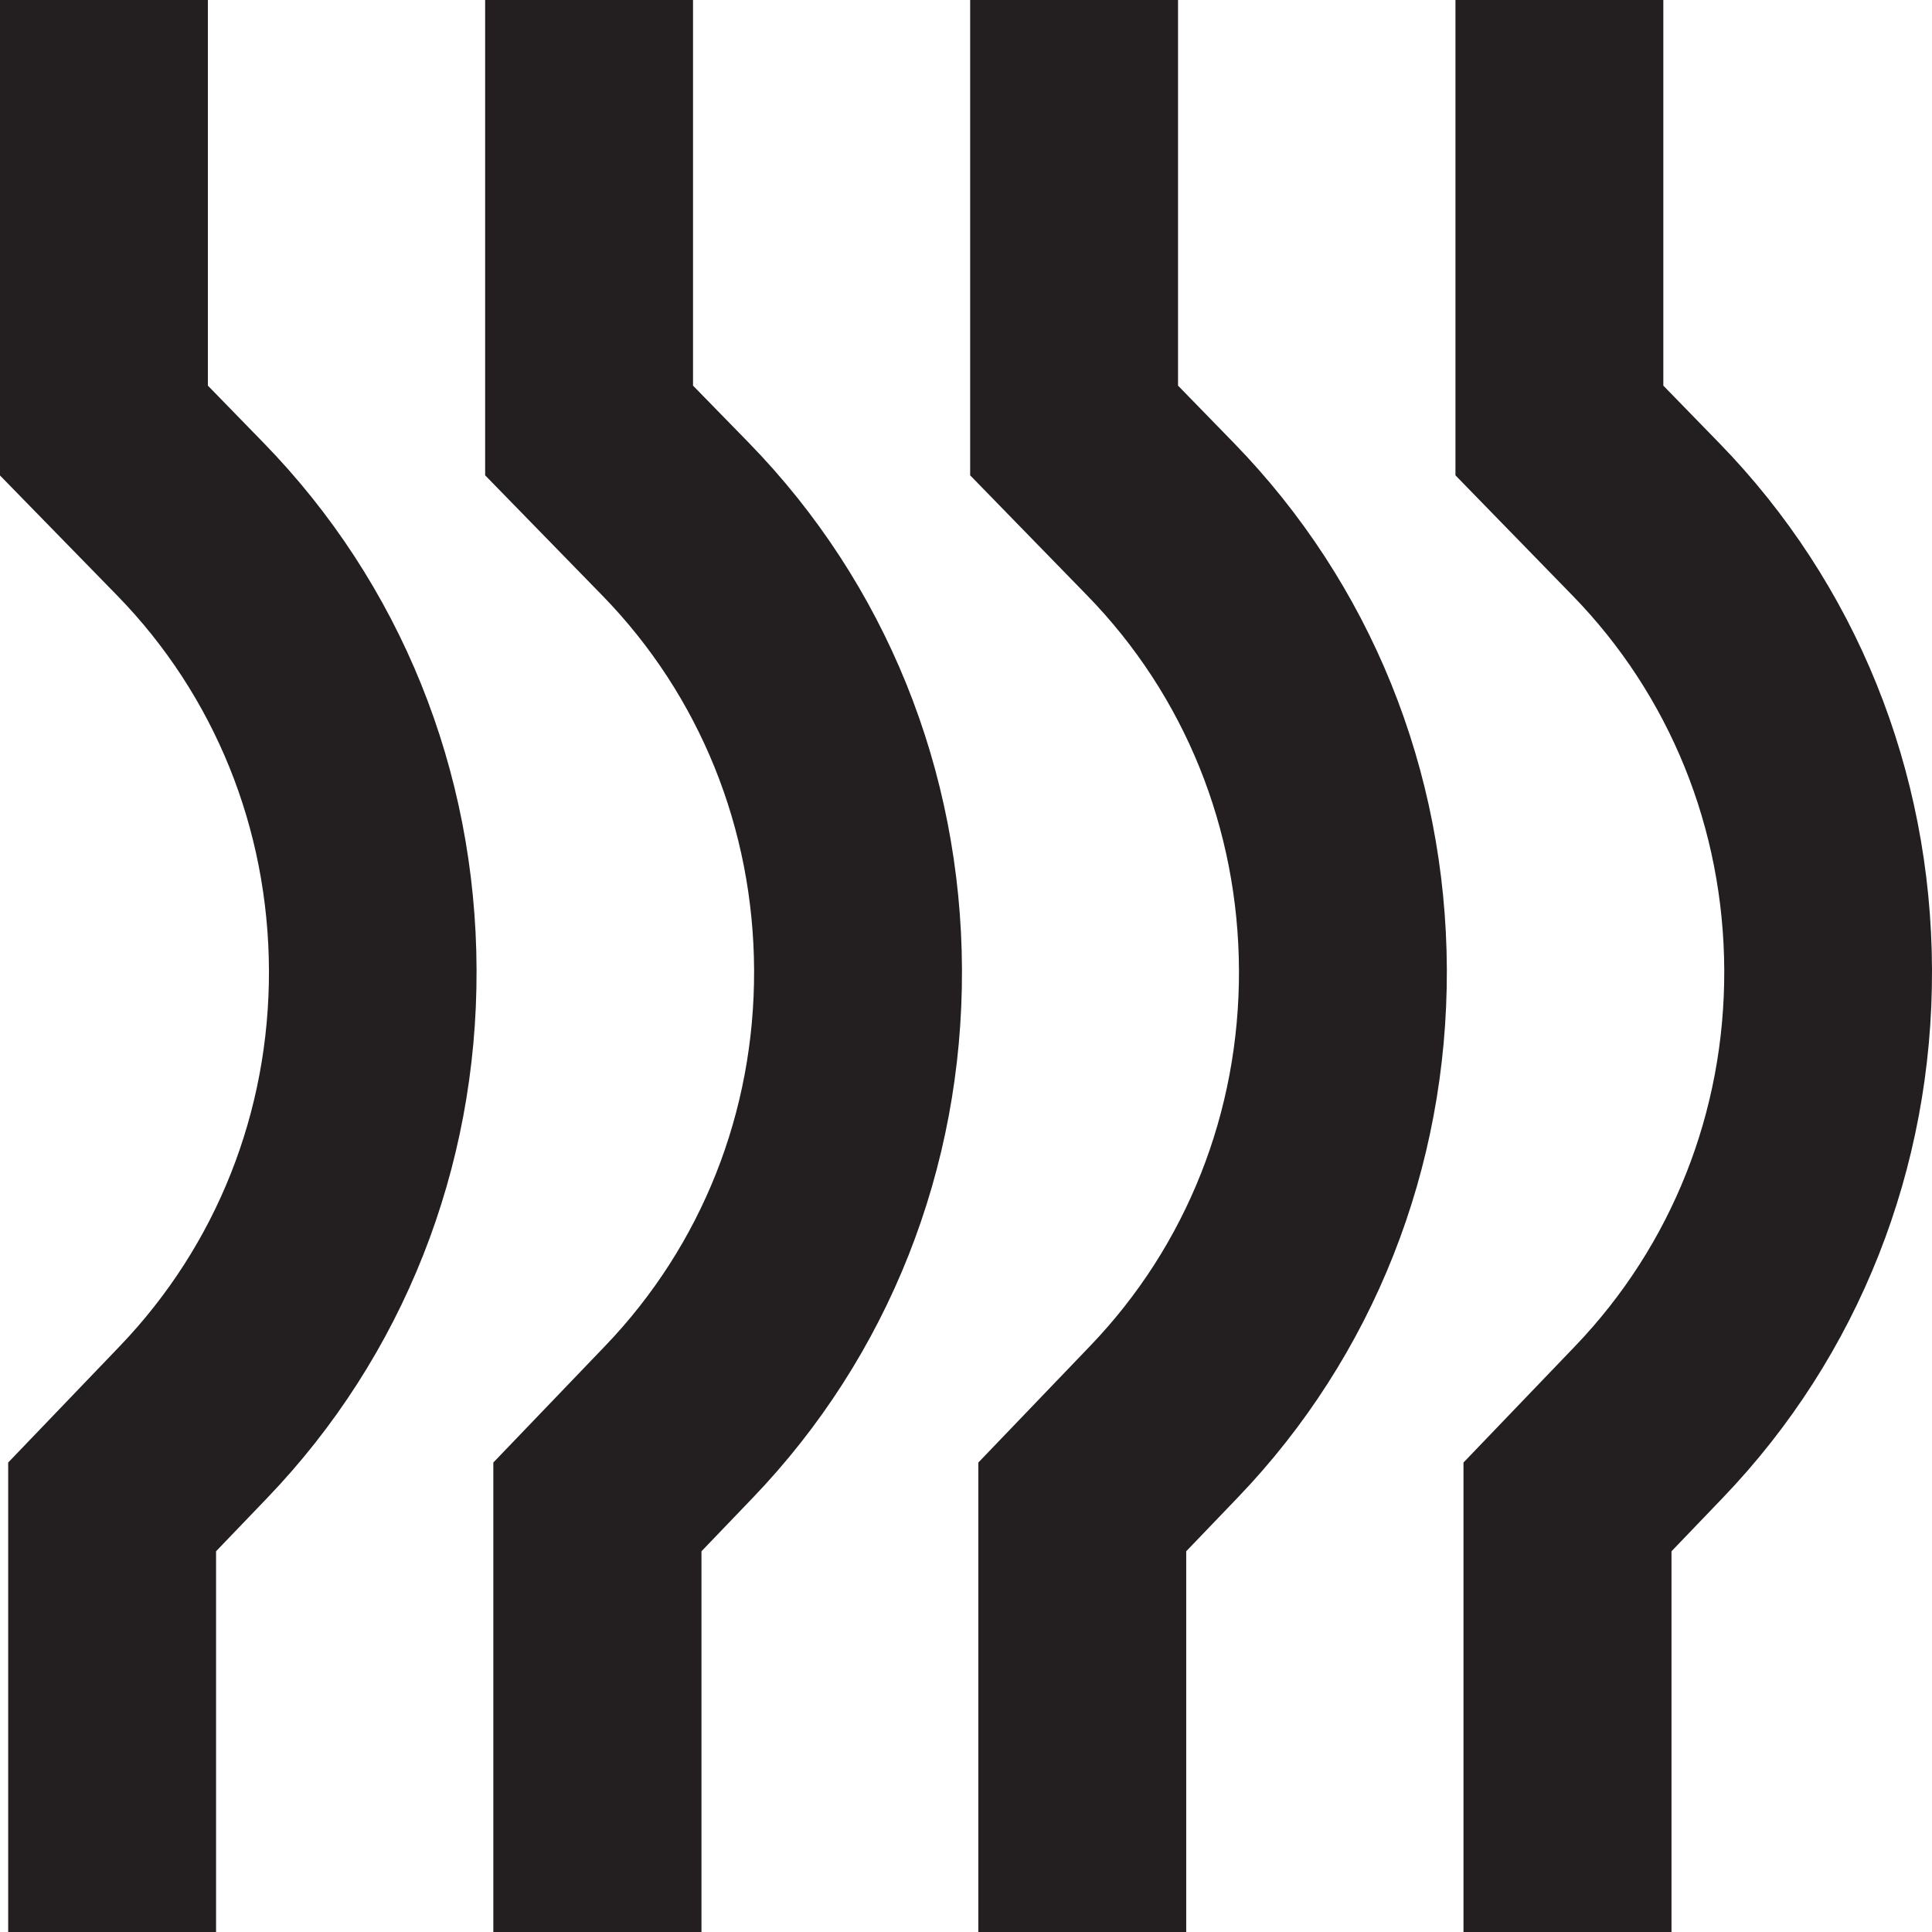 <?xml version="1.0" encoding="UTF-8"?>
<svg id="Layer_2" data-name="Layer 2" xmlns="http://www.w3.org/2000/svg" viewBox="0 0 141.73 141.73">
  <defs>
    <style>
      .cls-1 {
        fill: #231f20;
        stroke-width: 0px;
      }
    </style>
  </defs>
  <g id="Layer_1-2" data-name="Layer 1">
    <g>
      <path class="cls-1" d="M15.85,141.73H.6v-34.44l8.21-8.56c7.07-7.38,10.96-17.16,10.92-27.56-.04-10.39-3.99-20.15-11.12-27.47L0,34.88V0h15.25v28.29l4.09,4.2c10.02,10.29,15.57,24,15.62,38.62.06,14.61-5.39,28.38-15.33,38.75l-3.78,3.94v27.94Z"/>
      <path class="cls-1" d="M51.44,141.73h-15.25v-34.44l8.21-8.56c7.08-7.38,10.96-17.16,10.92-27.56-.04-10.39-3.99-20.15-11.12-27.47l-8.61-8.83V0h15.25v28.29l4.1,4.2c10.02,10.29,15.57,24,15.63,38.62.06,14.61-5.39,28.38-15.33,38.75l-3.78,3.94v27.94Z"/>
      <path class="cls-1" d="M87.02,141.73h-15.25v-34.44l8.22-8.57c7.07-7.37,10.94-17.16,10.9-27.55-.04-10.39-3.99-20.15-11.12-27.47l-8.6-8.83V0h15.25v28.29l4.09,4.2c10.02,10.29,15.57,24,15.63,38.62.05,14.61-5.39,28.38-15.33,38.74l-3.79,3.95v27.94Z"/>
      <path class="cls-1" d="M122.61,141.73h-15.25v-34.44l8.21-8.56c7.07-7.38,10.96-17.16,10.92-27.56-.04-10.39-3.99-20.15-11.12-27.47l-8.6-8.83V0h15.25v28.29l4.09,4.2c10.02,10.29,15.57,24,15.62,38.62.06,14.61-5.39,28.38-15.33,38.75l-3.78,3.94v27.94Z"/>
    </g>
  </g>
</svg>